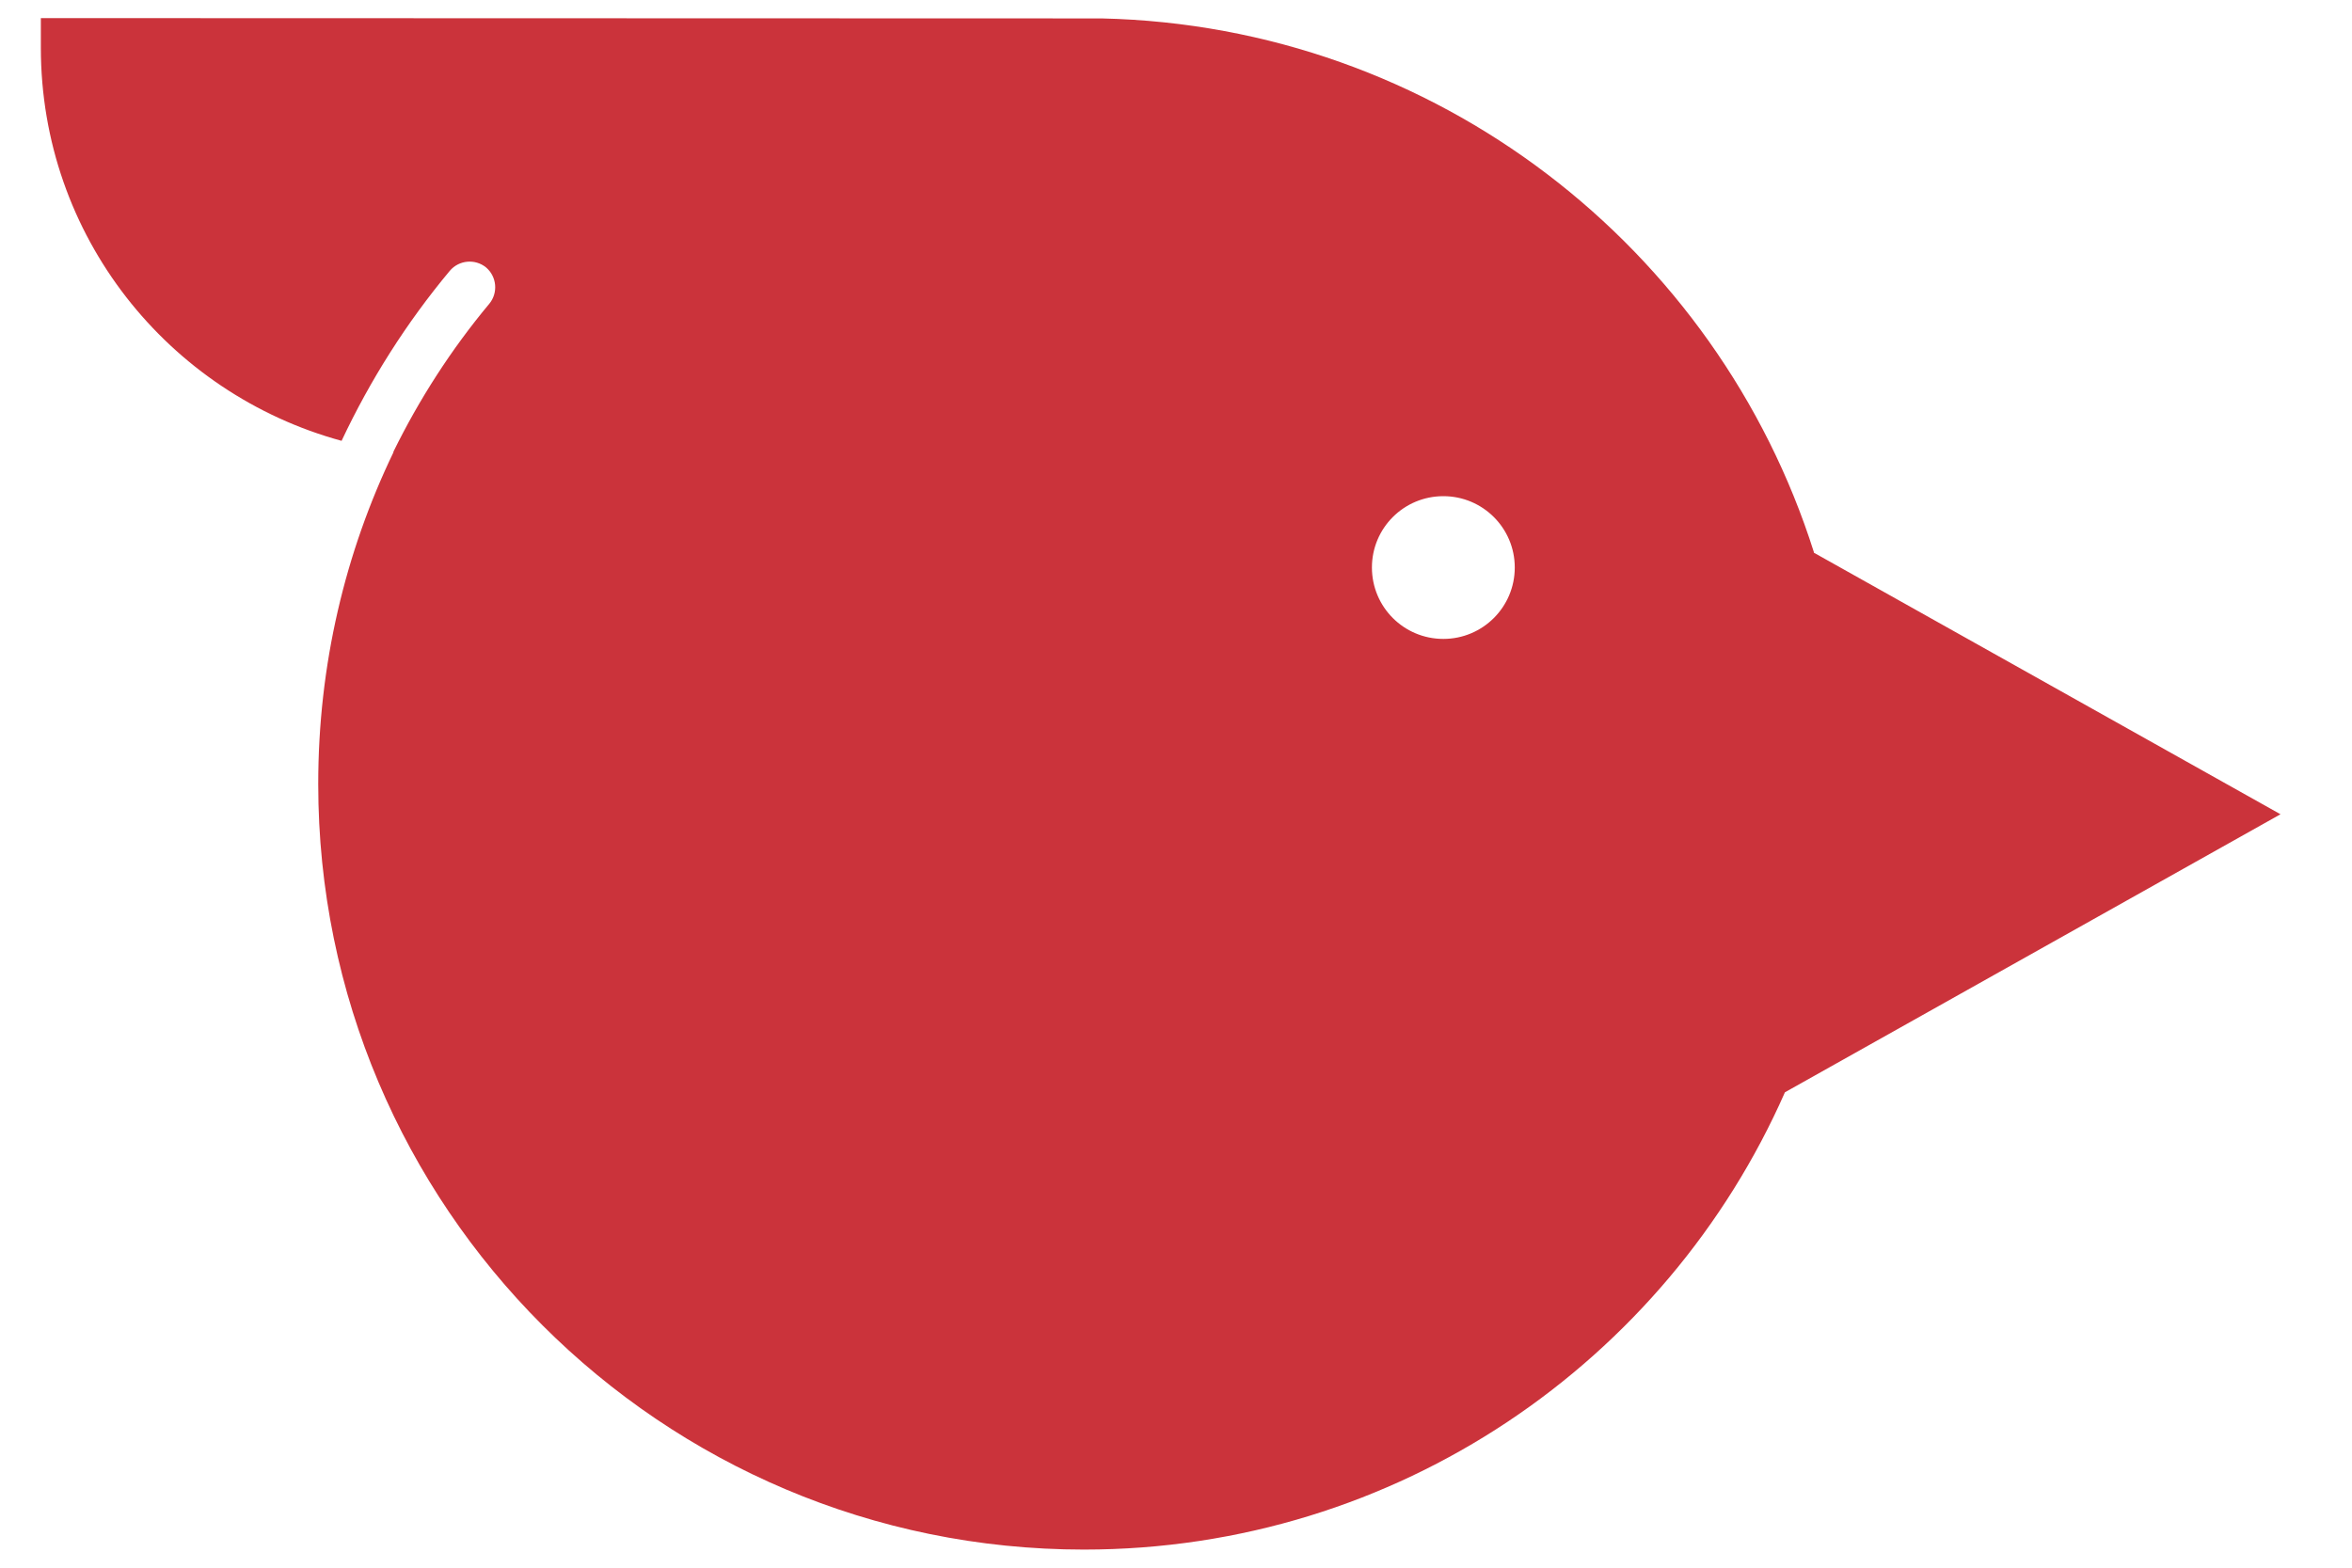 <svg width="30" height="20" viewBox="0 0 30 20" fill="none" xmlns="http://www.w3.org/2000/svg">
<path d="M23.136 7.043C21.906 3.161 18.317 0.332 14.053 0.235L0.521 0.231V0.609C0.521 3.009 2.145 5.02 4.357 5.624C4.722 4.848 5.184 4.118 5.738 3.454C5.856 3.316 6.061 3.299 6.2 3.412C6.338 3.53 6.355 3.736 6.242 3.874C5.755 4.458 5.348 5.091 5.016 5.767C5.016 5.767 5.016 5.767 5.02 5.767C4.403 7.047 4.059 8.483 4.059 10.002C4.059 15.396 8.433 19.769 13.826 19.769C17.822 19.769 21.256 17.368 22.767 13.935L29.088 10.388L23.136 7.051V7.043ZM18.41 8.151C17.906 8.151 17.499 7.744 17.499 7.24C17.499 6.737 17.906 6.33 18.41 6.33C18.913 6.33 19.321 6.737 19.321 7.24C19.321 7.744 18.913 8.151 18.41 8.151Z" fill="#CB333B"/>
</svg>
